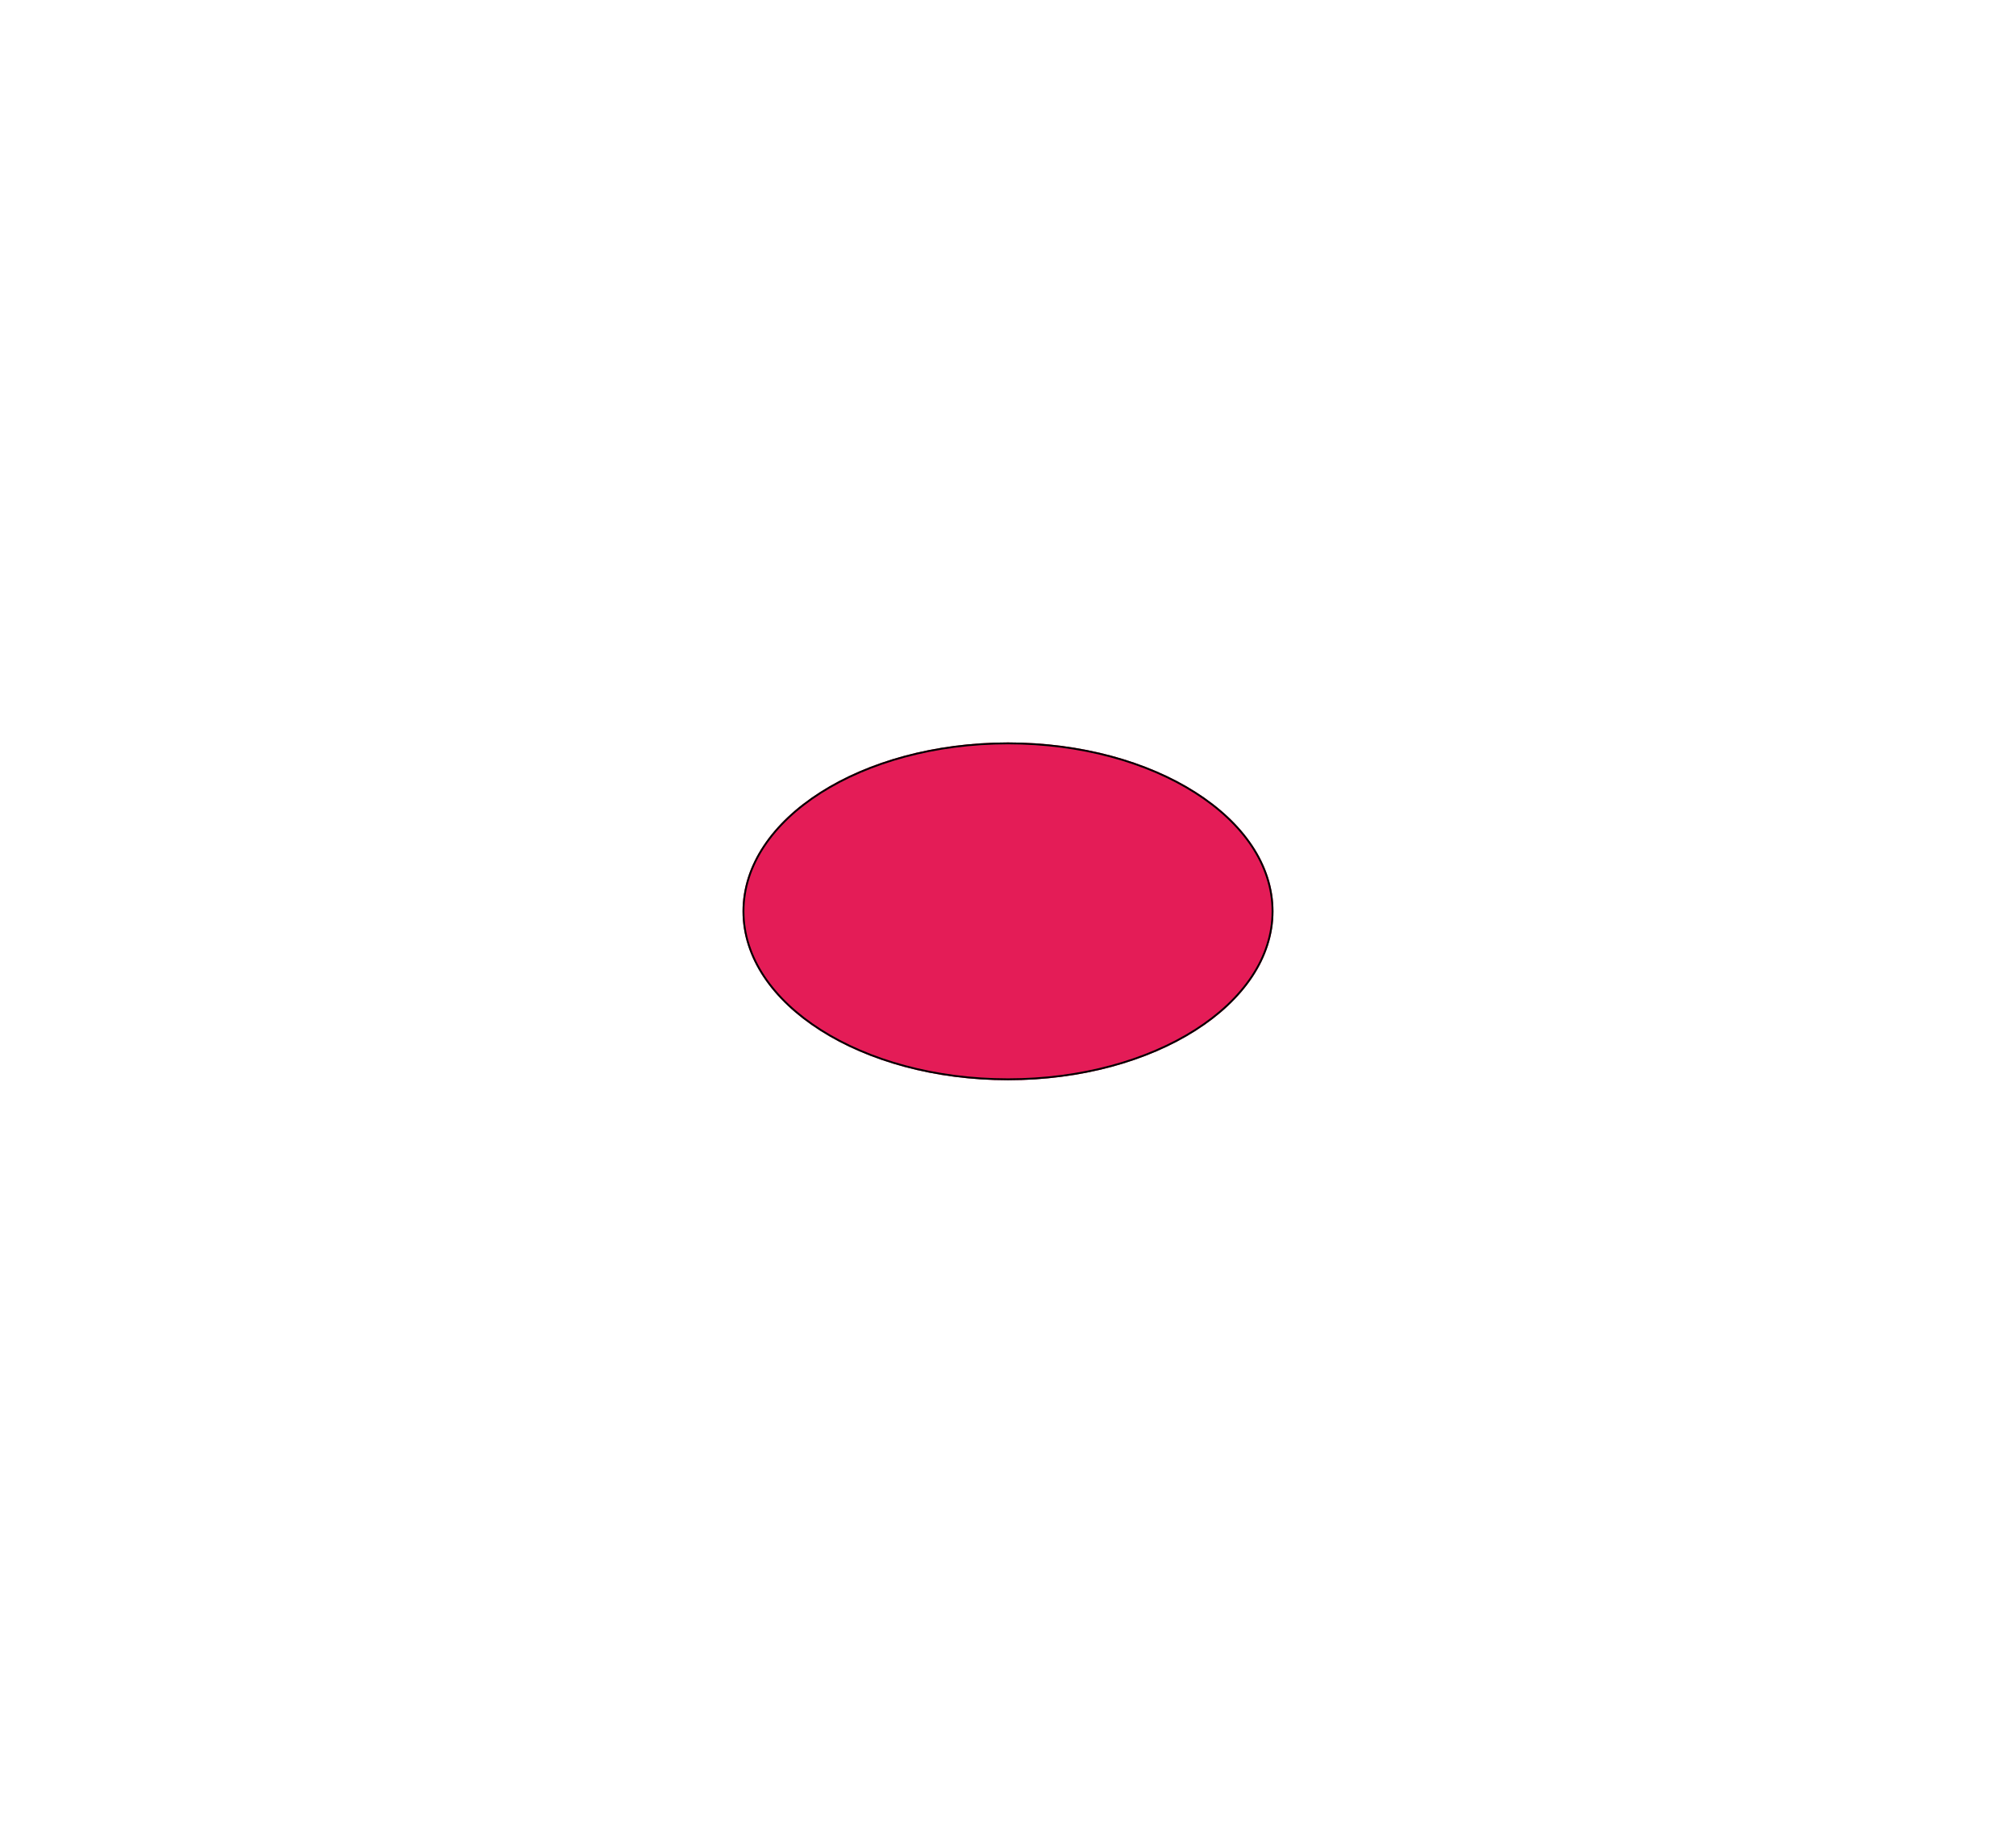 <?xml version="1.0" encoding="utf-8"?>
<svg xmlns="http://www.w3.org/2000/svg" fill="none" height="100%" overflow="visible" preserveAspectRatio="none" style="display: block;" viewBox="0 0 1086 982" width="100%">
<g filter="url(#filter0_f_0_2559)" id="Ellipse 15">
<path d="M686 491C686 541.258 621.977 582 543 582C464.023 582 400 541.258 400 491C400 440.742 464.023 400 543 400C621.977 400 686 440.742 686 491Z" fill="#E41C57"/>
<path d="M543 400.5C582.408 400.5 618.062 410.666 643.848 427.075C669.64 443.488 685.5 466.101 685.5 491C685.5 515.899 669.64 538.512 643.848 554.925C618.062 571.334 582.408 581.5 543 581.5C503.592 581.5 467.938 571.334 442.152 554.925C416.36 538.512 400.5 515.899 400.5 491C400.5 466.101 416.36 443.488 442.152 427.075C467.938 410.666 503.592 400.5 543 400.5Z" stroke="black"/>
</g>
<defs>
<filter color-interpolation-filters="sRGB" filterUnits="userSpaceOnUse" height="982" id="filter0_f_0_2559" width="1086" x="-7.40817e-06" y="3.43479e-05">
<feFlood flood-opacity="0" result="BackgroundImageFix"/>
<feBlend in="SourceGraphic" in2="BackgroundImageFix" mode="normal" result="shape"/>
<feGaussianBlur result="effect1_foregroundBlur_0_2559" stdDeviation="200"/>
</filter>
</defs>
</svg>